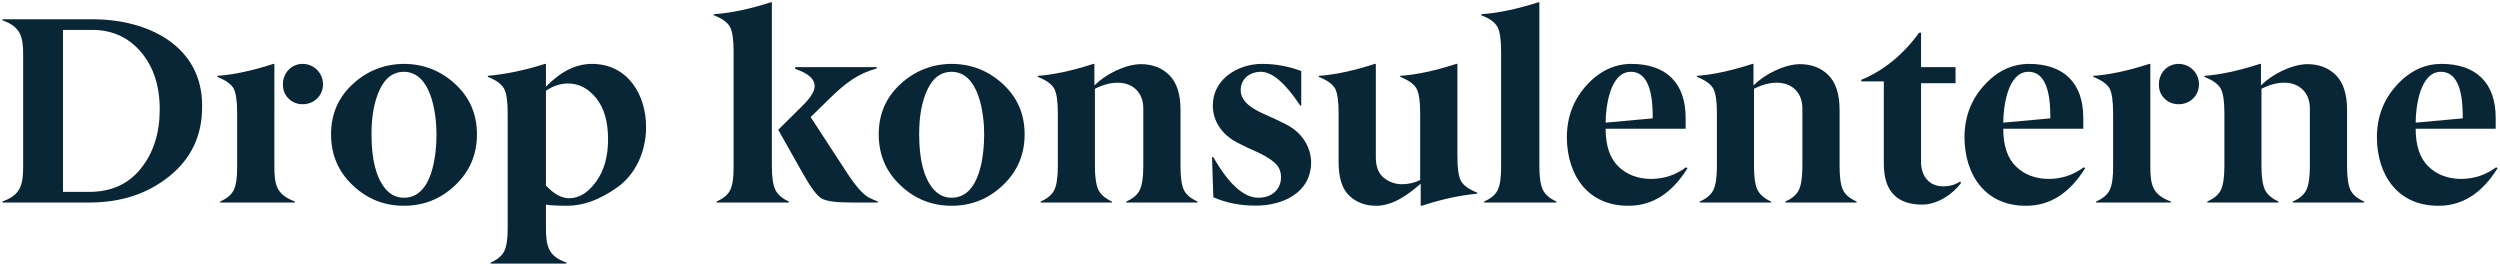 <?xml version="1.0" encoding="UTF-8"?>
<svg width="753px" height="80px" viewBox="0 0 753 80" version="1.1" xmlns="http://www.w3.org/2000/svg" xmlns:xlink="http://www.w3.org/1999/xlink">
    <title>Drop konsulenterne</title>
    <g id="Page-1" stroke="none" stroke-width="1" fill="none" fill-rule="evenodd">
        <g id="t" transform="translate(-241, -497)" fill="#092636" fill-rule="nonzero">
            <g id="Drop-konsulenterne" transform="translate(241.727, 497.688)">
                <path d="M26.25,60.312 C35.742,60.312 43.789,57.656 50.352,52.344 C56.914,47.031 60.195,40.039 60.156,31.367 C60.312,13.086 43.789,5.117 27.227,5.117 L0,5.117 L0,5.43 C5.586,7.422 6.25,10.43 6.25,15.977 L6.25,49.258 C6.25,54.844 5.625,58.008 0,60 L0,60.312 L26.25,60.312 Z M18.242,8.32 L27.07,8.32 C33.008,8.32 37.891,10.508 41.68,14.922 C45.469,19.336 47.383,25.117 47.383,32.266 C47.383,39.414 45.508,45.312 41.719,50.039 C37.969,54.766 32.773,57.109 26.094,57.109 L18.242,57.109 L18.242,8.32 Z" id="Shape"></path>
                <path d="M90.43,18.555 C86.992,18.555 84.492,21.328 84.492,24.688 C84.453,26.406 85.039,27.852 86.172,28.984 C87.305,30.117 88.75,30.703 90.469,30.703 C93.867,30.703 96.562,28.125 96.562,24.688 C96.562,21.289 93.828,18.555 90.43,18.555 Z M88.086,60 C82.539,57.93 81.914,55 81.914,49.414 L81.914,18.555 L81.602,18.555 C75.195,20.625 69.57,21.836 64.727,22.148 L64.727,22.461 C67.266,23.477 68.906,24.648 69.648,25.977 C70.352,27.344 70.703,29.805 70.703,33.359 L70.703,49.414 C70.742,52.656 70.391,55 69.727,56.445 C69.062,57.891 67.656,59.102 65.586,60 L65.586,60.312 L88.086,60.312 L88.086,60 Z" id="Shape"></path>
                <path d="M120.938,58.867 C118.633,58.867 116.719,57.891 115.195,55.977 C112.5,52.578 111.172,47.227 111.172,39.922 C111.133,34.336 111.992,29.805 113.672,26.25 C115.352,22.695 117.773,20.938 120.898,20.938 C129.219,20.938 130.742,33.633 130.742,39.727 C130.742,45.977 129.531,58.867 120.938,58.867 Z M105.469,55.078 C109.805,59.219 114.961,61.289 120.938,61.289 C126.914,61.289 132.07,59.219 136.406,55.078 C140.742,50.977 142.93,45.859 142.93,39.766 C142.93,33.672 140.742,28.633 136.367,24.609 C131.992,20.586 126.875,18.594 120.977,18.555 C115.078,18.594 109.961,20.586 105.547,24.609 C101.172,28.633 98.984,33.672 98.984,39.766 C98.984,45.859 101.133,50.977 105.469,55.078 Z" id="Shape"></path>
                <path d="M170.664,59.023 C168.438,59.023 166.094,57.734 163.711,55.195 L163.711,26.641 C165.859,25.195 168.047,24.492 170.273,24.453 C173.633,24.453 176.484,25.938 178.867,28.906 C181.25,31.875 182.422,35.977 182.422,41.25 C182.422,46.523 181.211,50.781 178.789,54.062 C176.367,57.383 173.672,59.023 170.664,59.023 Z M169.883,78.398 C164.336,76.445 163.711,73.359 163.711,67.852 L163.711,60.938 C165,61.172 167.188,61.289 170.273,61.289 C175.078,61.25 180.039,59.414 185.234,55.703 C190.938,51.68 193.867,44.57 193.867,37.734 C193.945,27.852 188.32,18.555 177.578,18.555 C172.734,18.555 168.125,20.859 163.711,25.43 L163.711,18.555 L163.398,18.555 C157.539,20.43 151.797,21.641 146.211,22.148 L146.211,22.461 C148.75,23.477 150.352,24.648 151.094,26.016 C151.836,27.383 152.188,29.805 152.188,33.359 L152.188,67.852 C152.227,71.055 151.875,73.398 151.211,74.844 C150.547,76.289 149.141,77.5 147.07,78.398 L147.07,78.711 L169.883,78.711 L169.883,78.398 Z" id="Shape"></path>
                <path d="M263.672,60 C262.539,59.57 261.602,59.141 260.938,58.789 C259.18,57.852 256.992,55.352 254.336,51.289 L243.438,34.57 L249.688,28.477 C253.828,24.453 257.695,21.445 263.359,19.922 L263.359,19.531 L238.789,19.531 L238.789,20.078 C242.695,21.367 244.648,23.086 244.648,25.273 C244.648,26.758 243.438,28.711 241.055,31.094 L233.672,38.398 L241.211,51.758 C243.516,55.859 245.352,58.281 246.758,59.102 C248.164,59.922 251.172,60.312 255.742,60.312 L263.672,60.312 L263.672,60 Z M236.875,60 C234.805,59.062 233.438,57.852 232.773,56.406 C232.109,54.961 231.758,52.617 231.758,49.414 L231.758,0 L231.445,0 C225.117,2.031 219.375,3.242 214.258,3.594 L214.258,3.906 C216.797,4.883 218.398,6.055 219.141,7.422 C219.883,8.789 220.234,11.25 220.234,14.805 L220.234,49.414 C220.273,52.656 219.922,55 219.258,56.445 C218.594,57.891 217.188,59.102 215.117,60 L215.117,60.312 L236.875,60.312 L236.875,60 Z" id="Shape"></path>
                <path d="M285.898,58.867 C283.594,58.867 281.68,57.891 280.156,55.977 C277.461,52.578 276.133,47.227 276.133,39.922 C276.094,34.336 276.953,29.805 278.633,26.25 C280.312,22.695 282.734,20.938 285.859,20.938 C294.18,20.938 295.703,33.633 295.703,39.727 C295.703,45.977 294.492,58.867 285.898,58.867 Z M270.43,55.078 C274.766,59.219 279.922,61.289 285.898,61.289 C291.875,61.289 297.031,59.219 301.367,55.078 C305.703,50.977 307.891,45.859 307.891,39.766 C307.891,33.672 305.703,28.633 301.328,24.609 C296.953,20.586 291.836,18.594 285.938,18.555 C280.039,18.594 274.922,20.586 270.508,24.609 C266.133,28.633 263.945,33.672 263.945,39.766 C263.945,45.859 266.094,50.977 270.43,55.078 Z" id="Shape"></path>
                <path d="M359.961,60 C357.891,59.102 356.484,57.891 355.82,56.445 C355.156,54.961 354.844,52.617 354.844,49.414 L354.844,32.461 C354.844,27.656 353.711,24.18 351.484,21.953 C349.258,19.727 346.367,18.633 342.852,18.633 C338.086,18.711 332.266,21.68 328.906,25.039 L328.906,18.555 L328.594,18.555 C322.148,20.625 316.562,21.836 311.875,22.148 L311.875,22.461 C314.414,23.477 316.055,24.648 316.797,26.016 C317.539,27.383 317.891,29.805 317.891,33.359 L317.891,49.414 C317.891,52.656 317.539,55 316.875,56.445 C316.211,57.891 314.805,59.102 312.734,60 L312.734,60.312 L334.18,60.312 L334.18,60 C332.109,59.062 330.742,57.852 330.078,56.406 C329.414,54.961 329.062,52.617 329.062,49.414 L329.062,26.055 C331.445,24.844 333.711,24.219 335.898,24.219 C340.547,24.219 343.633,27.266 343.633,31.914 L343.633,49.414 C343.633,52.656 343.281,55 342.617,56.445 C341.953,57.891 340.586,59.102 338.516,60 L338.516,60.312 L359.961,60.312 L359.961,60 Z" id="Path"></path>
                <path d="M378.32,58.867 C373.906,58.867 369.375,54.805 364.727,46.641 L364.336,46.641 L364.727,58.711 C368.477,60.391 372.734,61.25 377.539,61.25 C385.625,61.25 394.18,57.383 394.18,48.164 C394.102,43.164 391.055,39.023 386.68,36.797 C384.609,35.742 382.539,34.766 380.469,33.867 C377.422,32.539 372.969,30.352 372.969,26.484 C372.969,23.008 375.742,20.938 379.062,20.938 C382.461,20.938 386.406,24.336 390.898,31.094 L391.211,31.094 L391.211,20.703 C387.383,19.258 383.438,18.555 379.414,18.555 C372.109,18.555 364.57,23.125 364.57,31.094 C364.57,36.016 367.539,39.922 371.797,42.188 C373.789,43.242 375.82,44.18 377.852,45.078 C379.883,45.977 381.602,46.992 383.008,48.164 C384.414,49.336 385.117,50.82 385.117,52.656 C385.117,56.602 382.109,58.867 378.32,58.867 Z" id="Path"></path>
                <path d="M427.5,61.289 C433.477,59.336 439.023,58.125 444.219,57.656 L444.219,57.344 C441.68,56.328 440.078,55.156 439.336,53.828 C438.594,52.5 438.242,50.039 438.242,46.484 L438.242,18.555 L437.891,18.555 C431.484,20.625 425.859,21.836 421.016,22.148 L421.016,22.461 C423.555,23.477 425.195,24.648 425.938,26.016 C426.68,27.383 427.031,29.805 427.031,33.359 L427.031,53.516 C425.352,54.375 423.477,54.805 421.445,54.805 C419.414,54.766 417.617,54.102 416.016,52.812 C414.453,51.523 413.672,49.492 413.672,46.719 L413.672,18.555 L413.359,18.555 C406.953,20.625 401.328,21.836 396.484,22.148 L396.484,22.461 C399.023,23.477 400.664,24.648 401.406,25.977 C402.109,27.344 402.461,29.805 402.461,33.359 L402.461,48.164 C402.461,52.852 403.516,56.211 405.664,58.242 C407.812,60.273 410.508,61.289 413.828,61.289 C418.906,61.289 423.555,57.812 427.188,54.648 L427.188,61.289 L427.5,61.289 Z" id="Path"></path>
                <path d="M468.047,60 C465.977,59.062 464.609,57.852 463.945,56.406 C463.281,54.961 462.93,52.617 462.93,49.414 L462.93,0 L462.617,0 C456.289,2.031 450.547,3.242 445.43,3.594 L445.43,3.906 C447.969,4.883 449.57,6.055 450.312,7.422 C451.055,8.789 451.406,11.25 451.406,14.805 L451.406,49.414 C451.445,52.656 451.094,55 450.43,56.445 C449.766,57.891 448.359,59.102 446.289,60 L446.289,60.312 L468.047,60.312 L468.047,60 Z" id="Path"></path>
                <path d="M490.469,20.938 C496.875,20.938 497.07,30.508 497.07,34.961 L482.891,36.25 C482.891,31.719 484.141,20.938 490.469,20.938 Z M489.805,61.289 C496.953,61.289 502.852,57.539 507.539,50 L507.148,49.688 C503.984,52.031 500.43,53.203 496.484,53.203 C492.539,53.164 489.258,51.914 486.719,49.453 C484.18,46.992 482.891,43.203 482.891,38.086 L506.992,38.086 L506.992,34.805 C506.992,24.258 501.094,18.555 490.586,18.555 C485.469,18.594 480.977,20.742 477.07,25.078 C473.164,29.414 471.211,34.609 471.211,40.742 C471.289,52.188 477.617,61.367 489.805,61.289 Z" id="Shape"></path>
                <path d="M558.477,60 C556.406,59.102 555,57.891 554.336,56.445 C553.672,54.961 553.359,52.617 553.359,49.414 L553.359,32.461 C553.359,27.656 552.227,24.18 550,21.953 C547.773,19.727 544.883,18.633 541.367,18.633 C536.602,18.711 530.781,21.68 527.422,25.039 L527.422,18.555 L527.109,18.555 C520.664,20.625 515.078,21.836 510.391,22.148 L510.391,22.461 C512.93,23.477 514.57,24.648 515.312,26.016 C516.055,27.383 516.406,29.805 516.406,33.359 L516.406,49.414 C516.406,52.656 516.055,55 515.391,56.445 C514.727,57.891 513.32,59.102 511.25,60 L511.25,60.312 L532.695,60.312 L532.695,60 C530.625,59.062 529.258,57.852 528.594,56.406 C527.93,54.961 527.578,52.617 527.578,49.414 L527.578,26.055 C529.961,24.844 532.227,24.219 534.414,24.219 C539.062,24.219 542.148,27.266 542.148,31.914 L542.148,49.414 C542.148,52.656 541.797,55 541.133,56.445 C540.469,57.891 539.102,59.102 537.031,60 L537.031,60.312 L558.477,60.312 L558.477,60 Z" id="Path"></path>
                <path d="M578.281,60.938 C582.695,60.938 587.422,57.891 589.961,54.375 L589.648,53.984 C588.203,54.961 586.523,55.43 584.531,55.43 C580.195,55.43 577.891,52.188 577.891,48.086 L577.891,24.375 L588.281,24.375 L588.281,19.531 L577.891,19.531 L577.891,9.18 L577.305,9.18 C572.422,15.859 566.602,20.586 559.883,23.359 L559.883,23.828 L566.68,23.828 L566.68,48.633 C566.68,56.836 570.547,60.938 578.281,60.938 Z" id="Path"></path>
                <path d="M610.234,20.938 C616.641,20.938 616.836,30.508 616.836,34.961 L602.656,36.25 C602.656,31.719 603.906,20.938 610.234,20.938 Z M609.57,61.289 C616.719,61.289 622.617,57.539 627.305,50 L626.914,49.688 C623.75,52.031 620.195,53.203 616.25,53.203 C612.305,53.164 609.023,51.914 606.484,49.453 C603.945,46.992 602.656,43.203 602.656,38.086 L626.758,38.086 L626.758,34.805 C626.758,24.258 620.859,18.555 610.352,18.555 C605.234,18.594 600.742,20.742 596.836,25.078 C592.93,29.414 590.977,34.609 590.977,40.742 C591.055,52.188 597.383,61.367 609.57,61.289 Z" id="Shape"></path>
                <path d="M655.469,18.555 C652.031,18.555 649.531,21.328 649.531,24.688 C649.492,26.406 650.078,27.852 651.211,28.984 C652.344,30.117 653.789,30.703 655.508,30.703 C658.906,30.703 661.602,28.125 661.602,24.688 C661.602,21.289 658.867,18.555 655.469,18.555 Z M653.125,60 C647.578,57.93 646.953,55 646.953,49.414 L646.953,18.555 L646.641,18.555 C640.234,20.625 634.609,21.836 629.766,22.148 L629.766,22.461 C632.305,23.477 633.945,24.648 634.688,25.977 C635.391,27.344 635.742,29.805 635.742,33.359 L635.742,49.414 C635.781,52.656 635.43,55 634.766,56.445 C634.102,57.891 632.695,59.102 630.625,60 L630.625,60.312 L653.125,60.312 L653.125,60 Z" id="Shape"></path>
                <path d="M711.328,60 C709.258,59.102 707.852,57.891 707.188,56.445 C706.523,54.961 706.211,52.617 706.211,49.414 L706.211,32.461 C706.211,27.656 705.078,24.18 702.852,21.953 C700.625,19.727 697.734,18.633 694.219,18.633 C689.453,18.711 683.633,21.68 680.273,25.039 L680.273,18.555 L679.961,18.555 C673.516,20.625 667.93,21.836 663.242,22.148 L663.242,22.461 C665.781,23.477 667.422,24.648 668.164,26.016 C668.906,27.383 669.258,29.805 669.258,33.359 L669.258,49.414 C669.258,52.656 668.906,55 668.242,56.445 C667.578,57.891 666.172,59.102 664.102,60 L664.102,60.312 L685.547,60.312 L685.547,60 C683.477,59.062 682.109,57.852 681.445,56.406 C680.781,54.961 680.43,52.617 680.43,49.414 L680.43,26.055 C682.812,24.844 685.078,24.219 687.266,24.219 C691.914,24.219 695,27.266 695,31.914 L695,49.414 C695,52.656 694.648,55 693.984,56.445 C693.32,57.891 691.953,59.102 689.883,60 L689.883,60.312 L711.328,60.312 L711.328,60 Z" id="Path"></path>
                <path d="M734.453,20.938 C740.859,20.938 741.055,30.508 741.055,34.961 L726.875,36.25 C726.875,31.719 728.125,20.938 734.453,20.938 Z M733.789,61.289 C740.938,61.289 746.836,57.539 751.523,50 L751.133,49.688 C747.969,52.031 744.414,53.203 740.469,53.203 C736.523,53.164 733.242,51.914 730.703,49.453 C728.164,46.992 726.875,43.203 726.875,38.086 L750.977,38.086 L750.977,34.805 C750.977,24.258 745.078,18.555 734.57,18.555 C729.453,18.594 724.961,20.742 721.055,25.078 C717.148,29.414 715.195,34.609 715.195,40.742 C715.273,52.188 721.602,61.367 733.789,61.289 Z" id="Shape"></path>
            </g>
        </g>
    </g>
</svg>